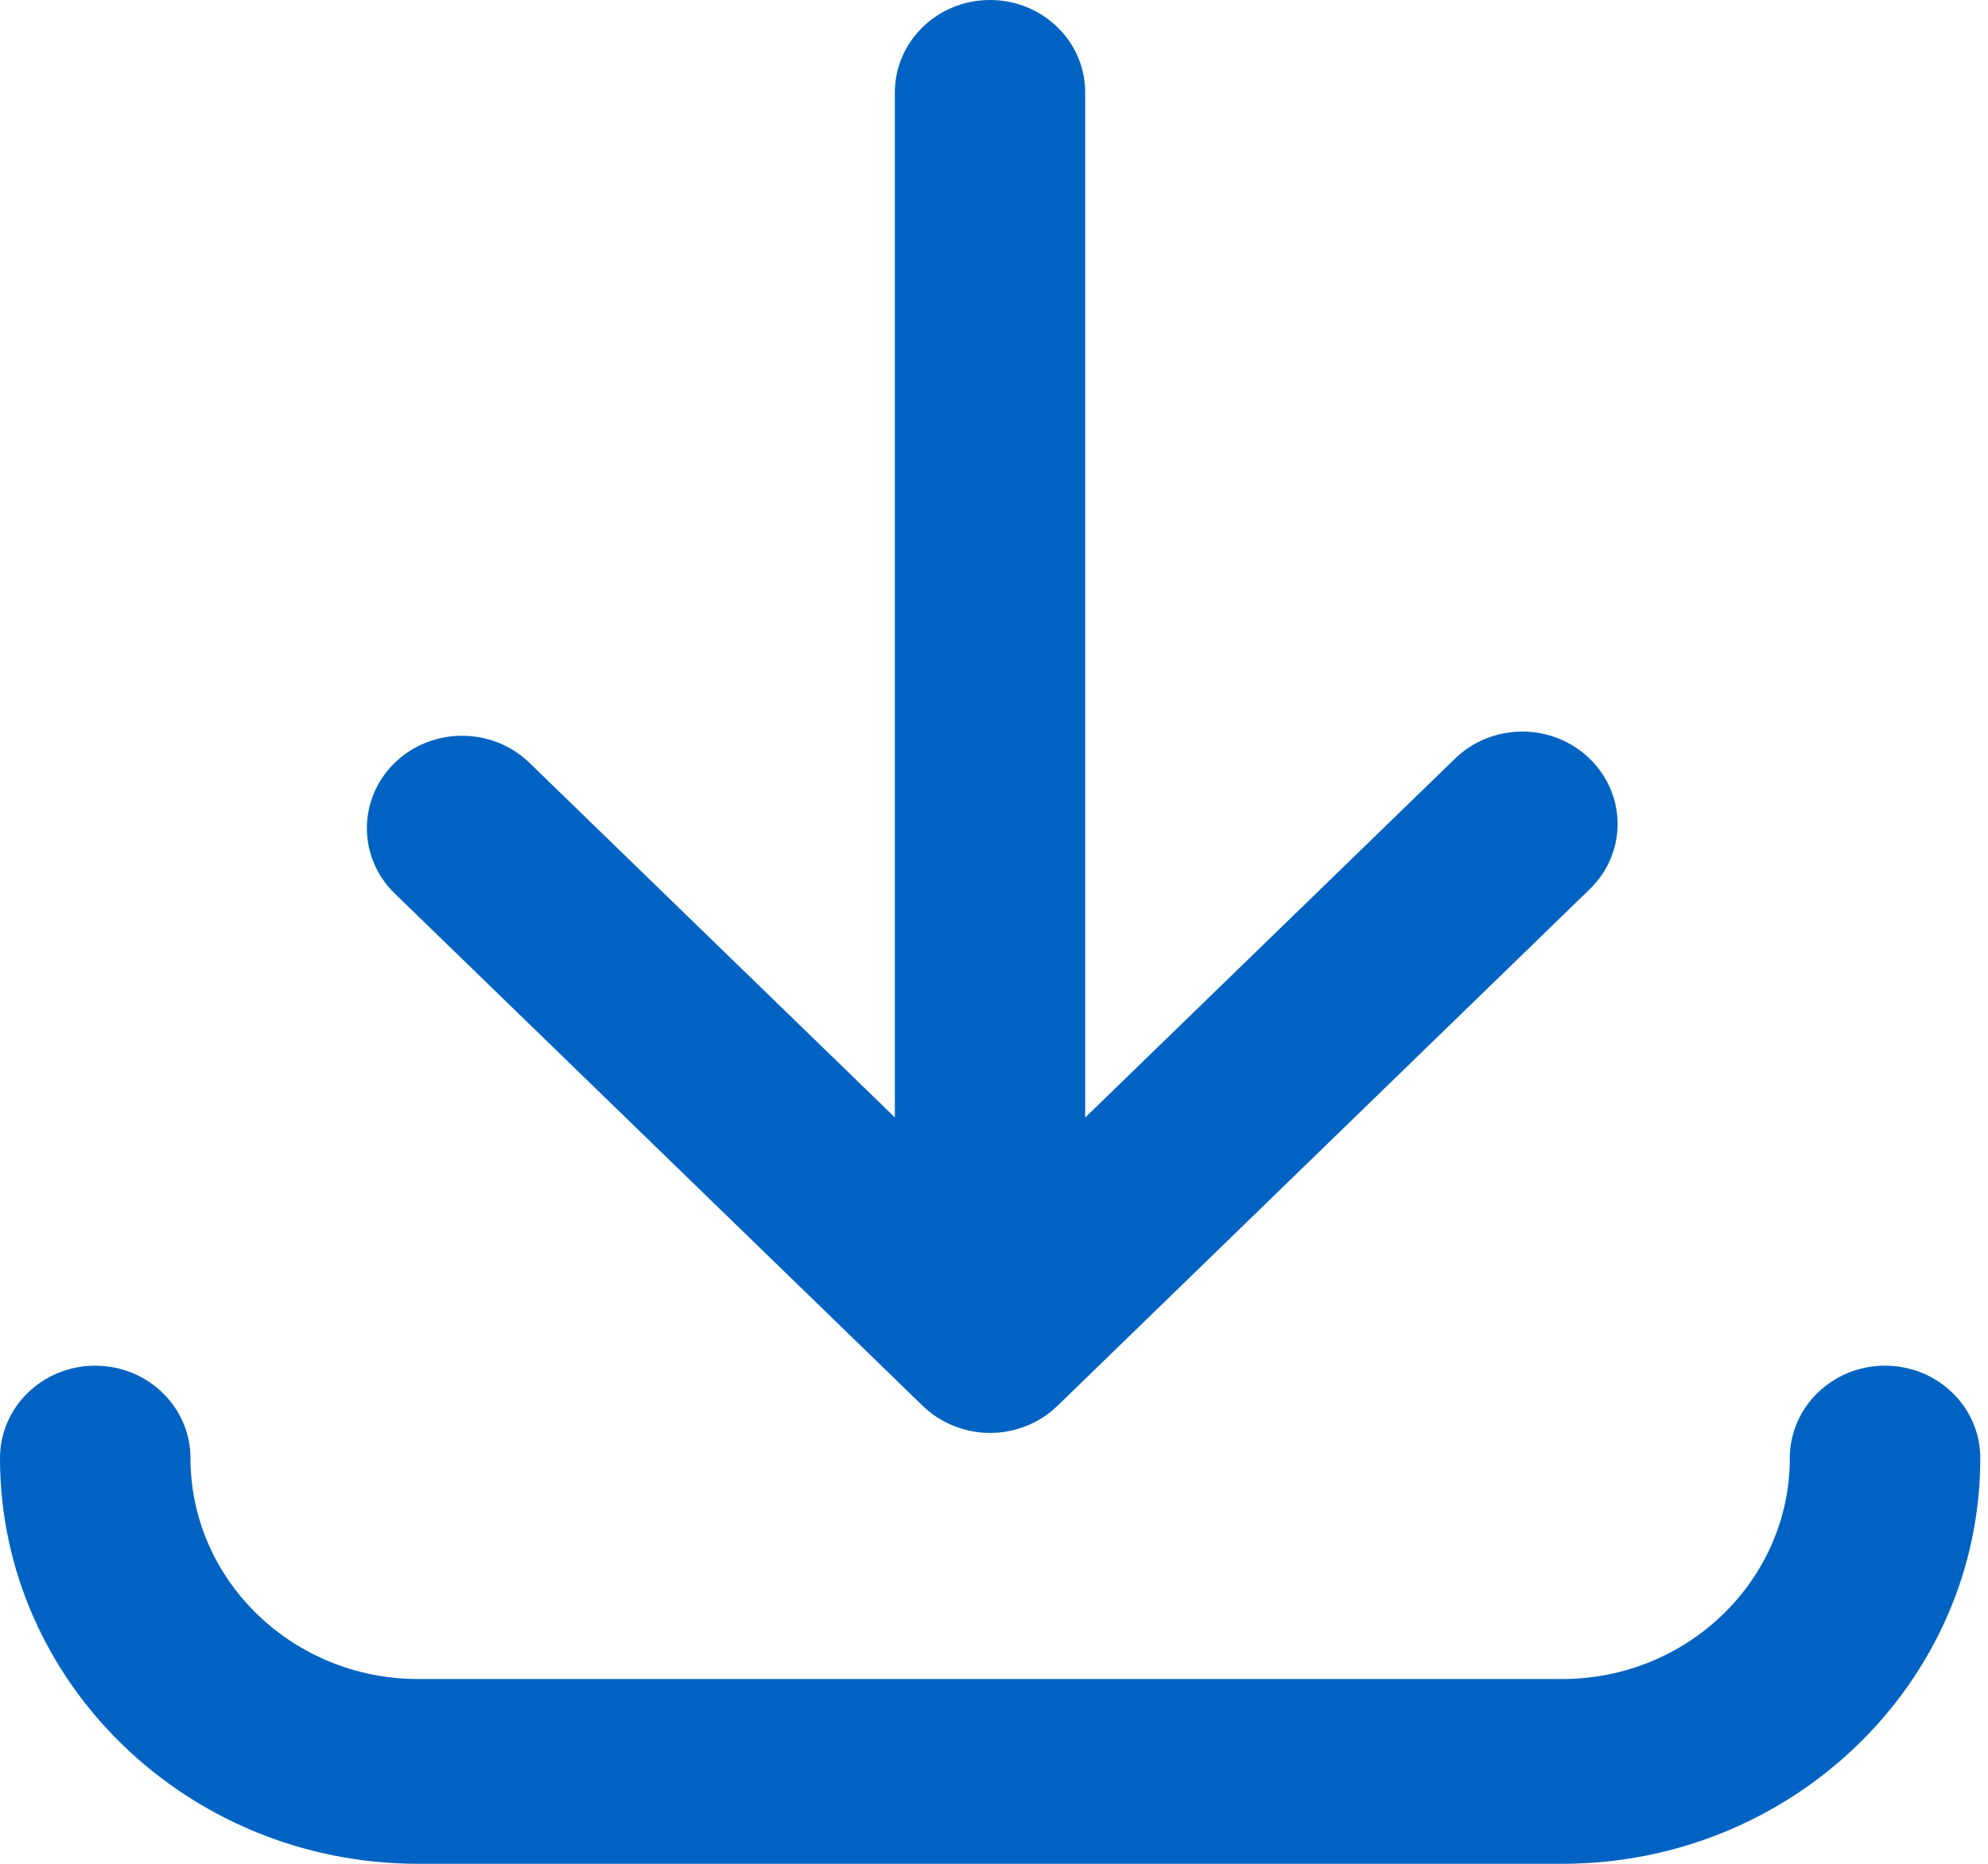<svg width="16" height="15" viewBox="0 0 16 15" fill="none" xmlns="http://www.w3.org/2000/svg">
<path d="M15.938 11.735C15.938 13.535 14.428 15 12.573 15H3.365C1.509 15 0 13.535 0 11.735C0 11.324 0.343 10.991 0.766 10.991C1.189 10.991 1.533 11.324 1.533 11.735C1.533 12.715 2.354 13.513 3.365 13.513H12.573C13.583 13.513 14.405 12.715 14.405 11.735C14.405 11.324 14.748 10.991 15.171 10.991C15.595 10.991 15.938 11.324 15.938 11.735H15.938ZM7.427 11.314C7.429 11.316 7.431 11.318 7.433 11.32C7.44 11.327 7.447 11.333 7.454 11.339C7.457 11.342 7.459 11.344 7.462 11.346C7.469 11.352 7.475 11.358 7.482 11.363C7.485 11.365 7.487 11.367 7.489 11.368C7.497 11.374 7.504 11.38 7.512 11.386C7.513 11.387 7.515 11.388 7.516 11.389C7.525 11.395 7.534 11.401 7.543 11.407C7.543 11.407 7.544 11.407 7.544 11.408C7.646 11.473 7.765 11.516 7.893 11.529C7.894 11.529 7.896 11.529 7.897 11.529C7.908 11.53 7.919 11.531 7.93 11.531C7.943 11.532 7.956 11.532 7.968 11.532C7.981 11.532 7.994 11.532 8.007 11.531C8.018 11.531 8.029 11.53 8.04 11.529C8.041 11.529 8.043 11.529 8.044 11.529C8.172 11.516 8.291 11.473 8.393 11.408C8.393 11.408 8.393 11.407 8.394 11.407C8.403 11.401 8.412 11.395 8.421 11.389C8.422 11.388 8.424 11.387 8.425 11.386C8.433 11.38 8.44 11.374 8.448 11.369C8.45 11.367 8.452 11.365 8.455 11.363C8.462 11.358 8.468 11.352 8.475 11.347C8.477 11.344 8.48 11.342 8.483 11.339C8.49 11.333 8.497 11.327 8.504 11.32C8.506 11.318 8.508 11.317 8.51 11.315L12.794 7.157C13.094 6.867 13.094 6.396 12.794 6.106C12.495 5.815 12.01 5.815 11.71 6.106L8.734 8.994V0.744C8.734 0.333 8.391 0 7.968 0C7.545 0 7.202 0.333 7.202 0.744V8.993L4.261 6.139C3.962 5.849 3.476 5.849 3.177 6.139C2.878 6.43 2.878 6.901 3.177 7.191L7.426 11.314H7.427Z" fill="#0063C3"/>
</svg>
